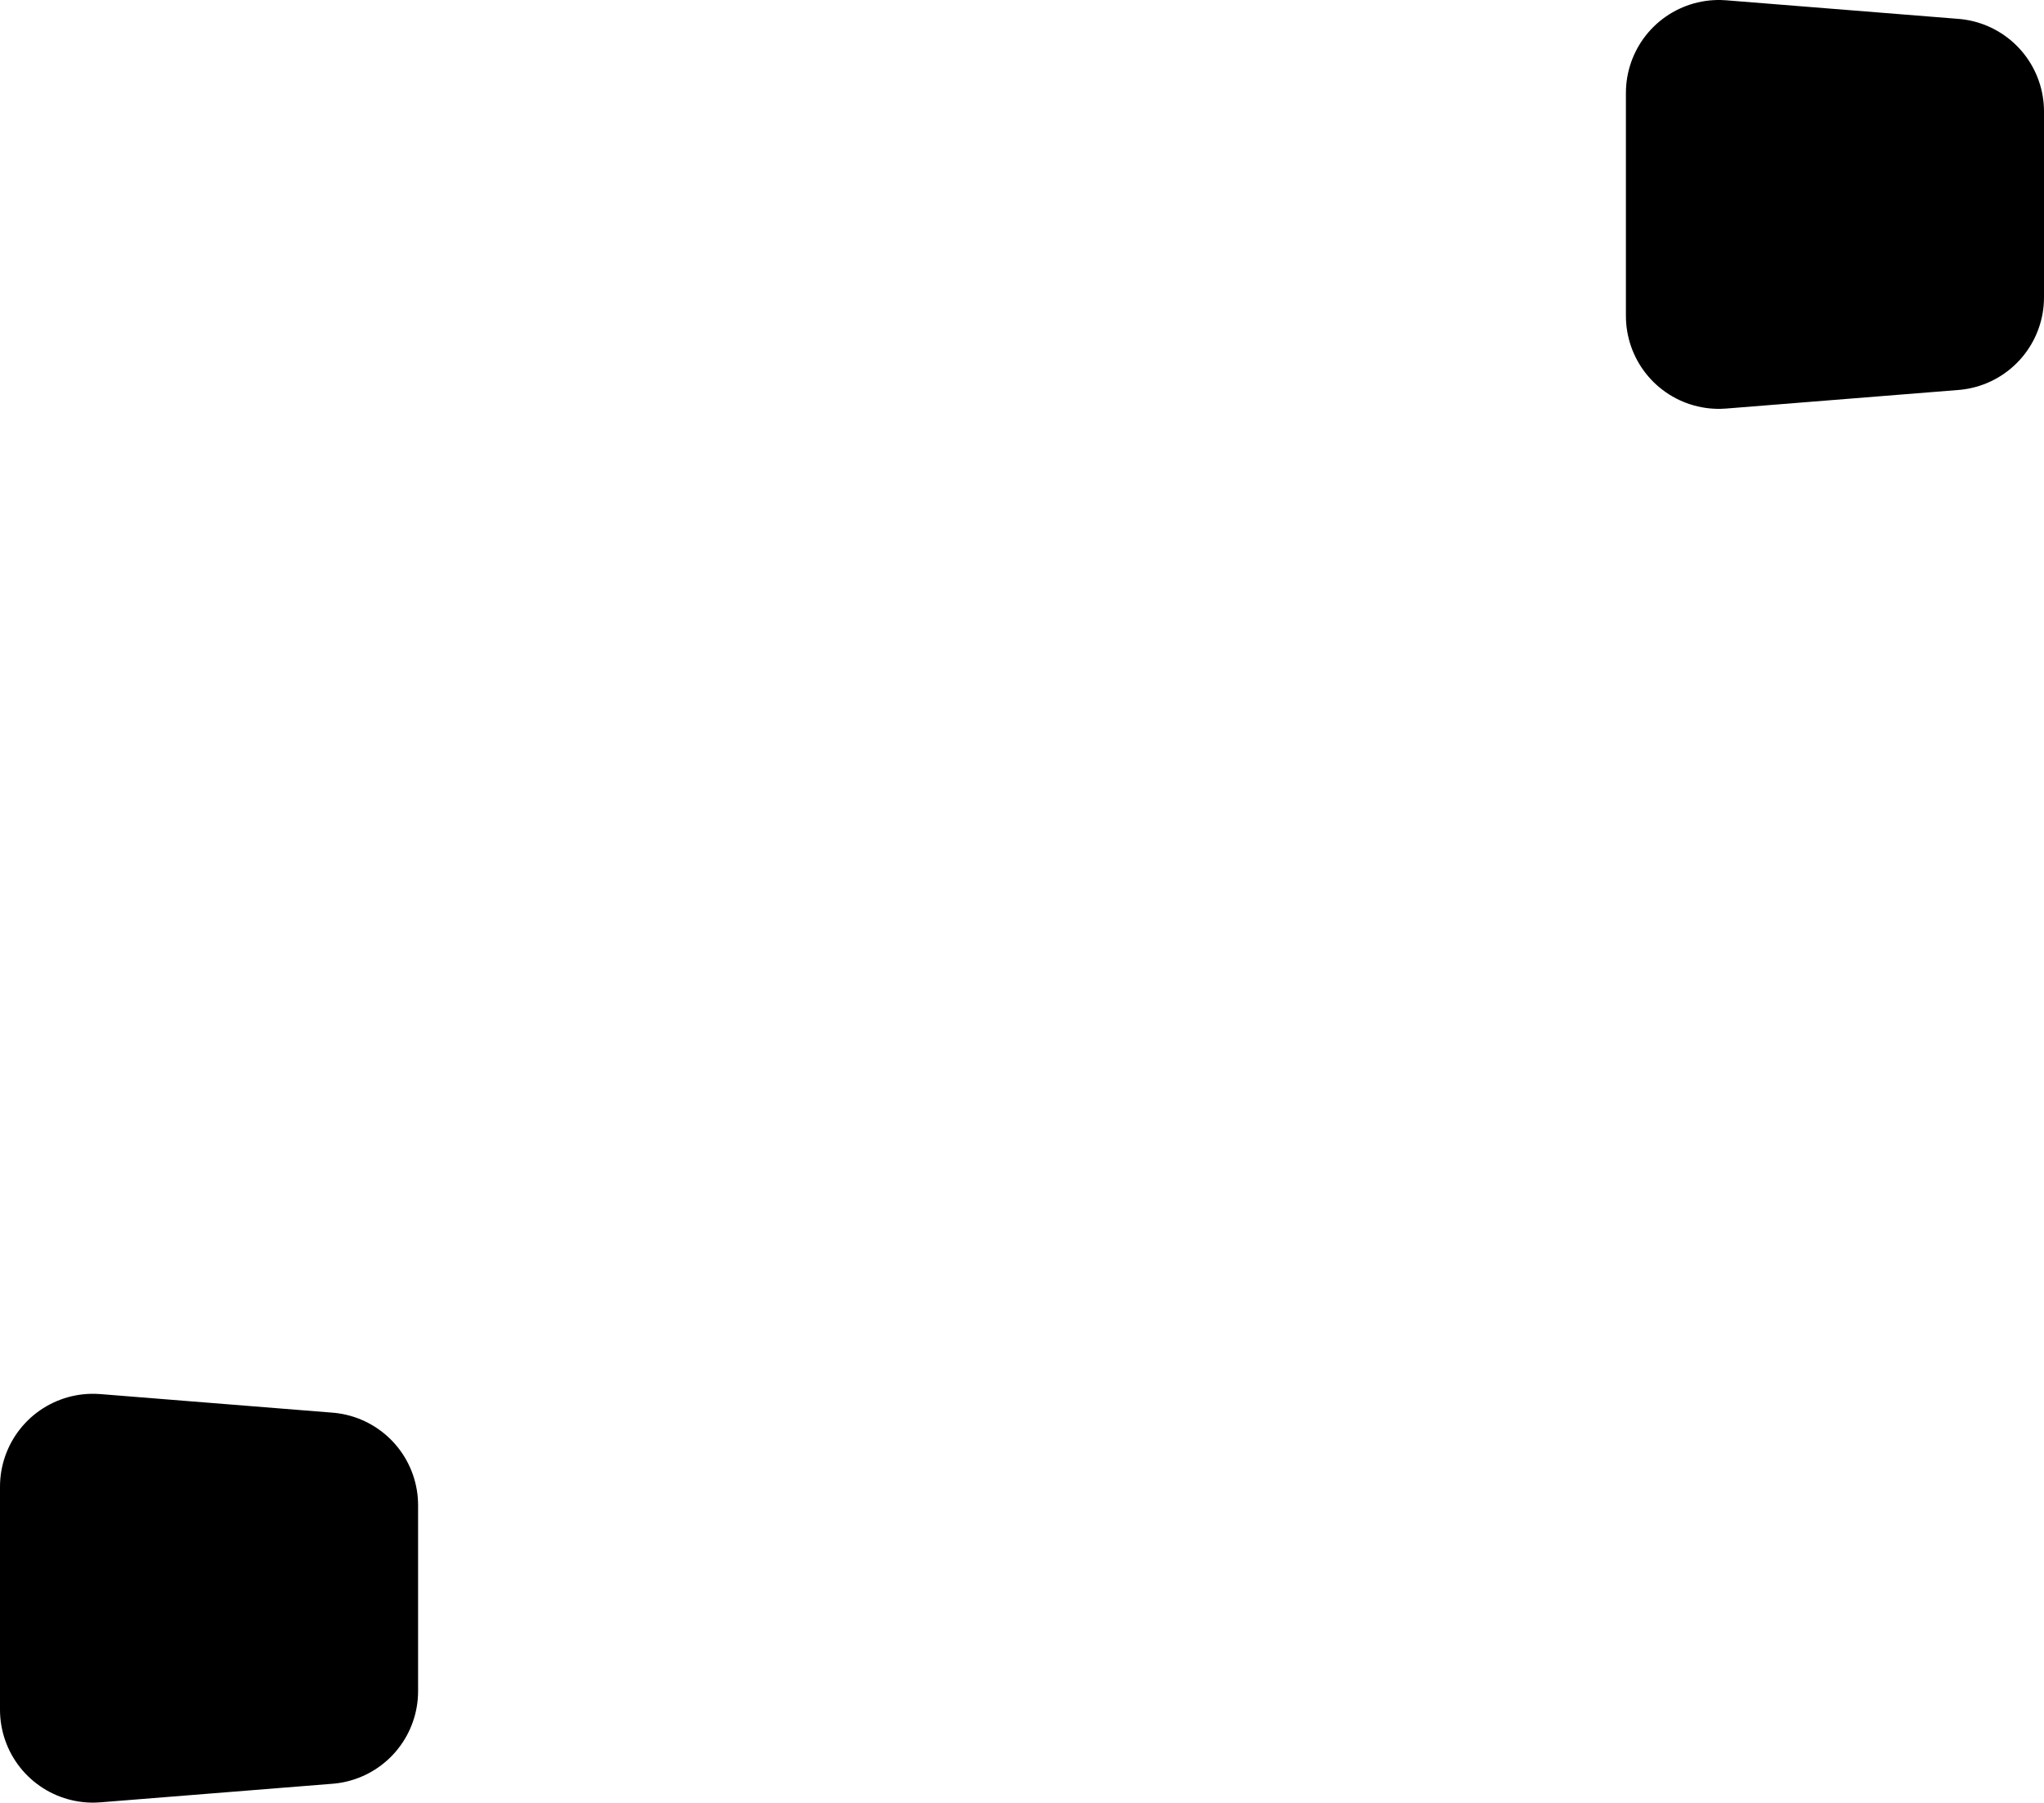 <?xml version="1.0" encoding="UTF-8" standalone="no"?>
<svg xmlns:xlink="http://www.w3.org/1999/xlink" height="9.7px" width="11.0px" xmlns="http://www.w3.org/2000/svg">
  <g transform="matrix(1.0, 0.0, 0.0, 1.0, -281.6, -120.35)">
    <path d="M292.1 120.95 L292.1 121.1 292.1 121.85 292.1 121.95 290.85 122.05 290.85 121.85 290.85 120.95 290.85 120.85 292.1 120.95 M283.35 128.45 L283.35 128.6 283.35 129.35 283.35 129.45 282.1 129.55 282.1 129.35 282.1 128.45 282.1 128.35 283.35 128.45" fill="#000000" fill-rule="evenodd" stroke="none"/>
    <path d="M292.1 120.95 L292.1 121.1 292.1 121.85 292.1 121.95 290.85 122.05 290.85 121.85 290.85 120.95 290.85 120.85 292.1 120.95" fill="none" stroke="#000000" stroke-linecap="round" stroke-linejoin="round" stroke-width="1.0"/>
    <path d="M283.35 128.45 L283.35 128.6 283.35 129.35 283.35 129.45 282.1 129.55 282.1 129.35 282.1 128.45 282.1 128.35 283.35 128.45" fill="none" stroke="#000000" stroke-linecap="round" stroke-linejoin="round" stroke-width="1.0"/>
  </g>
</svg>

